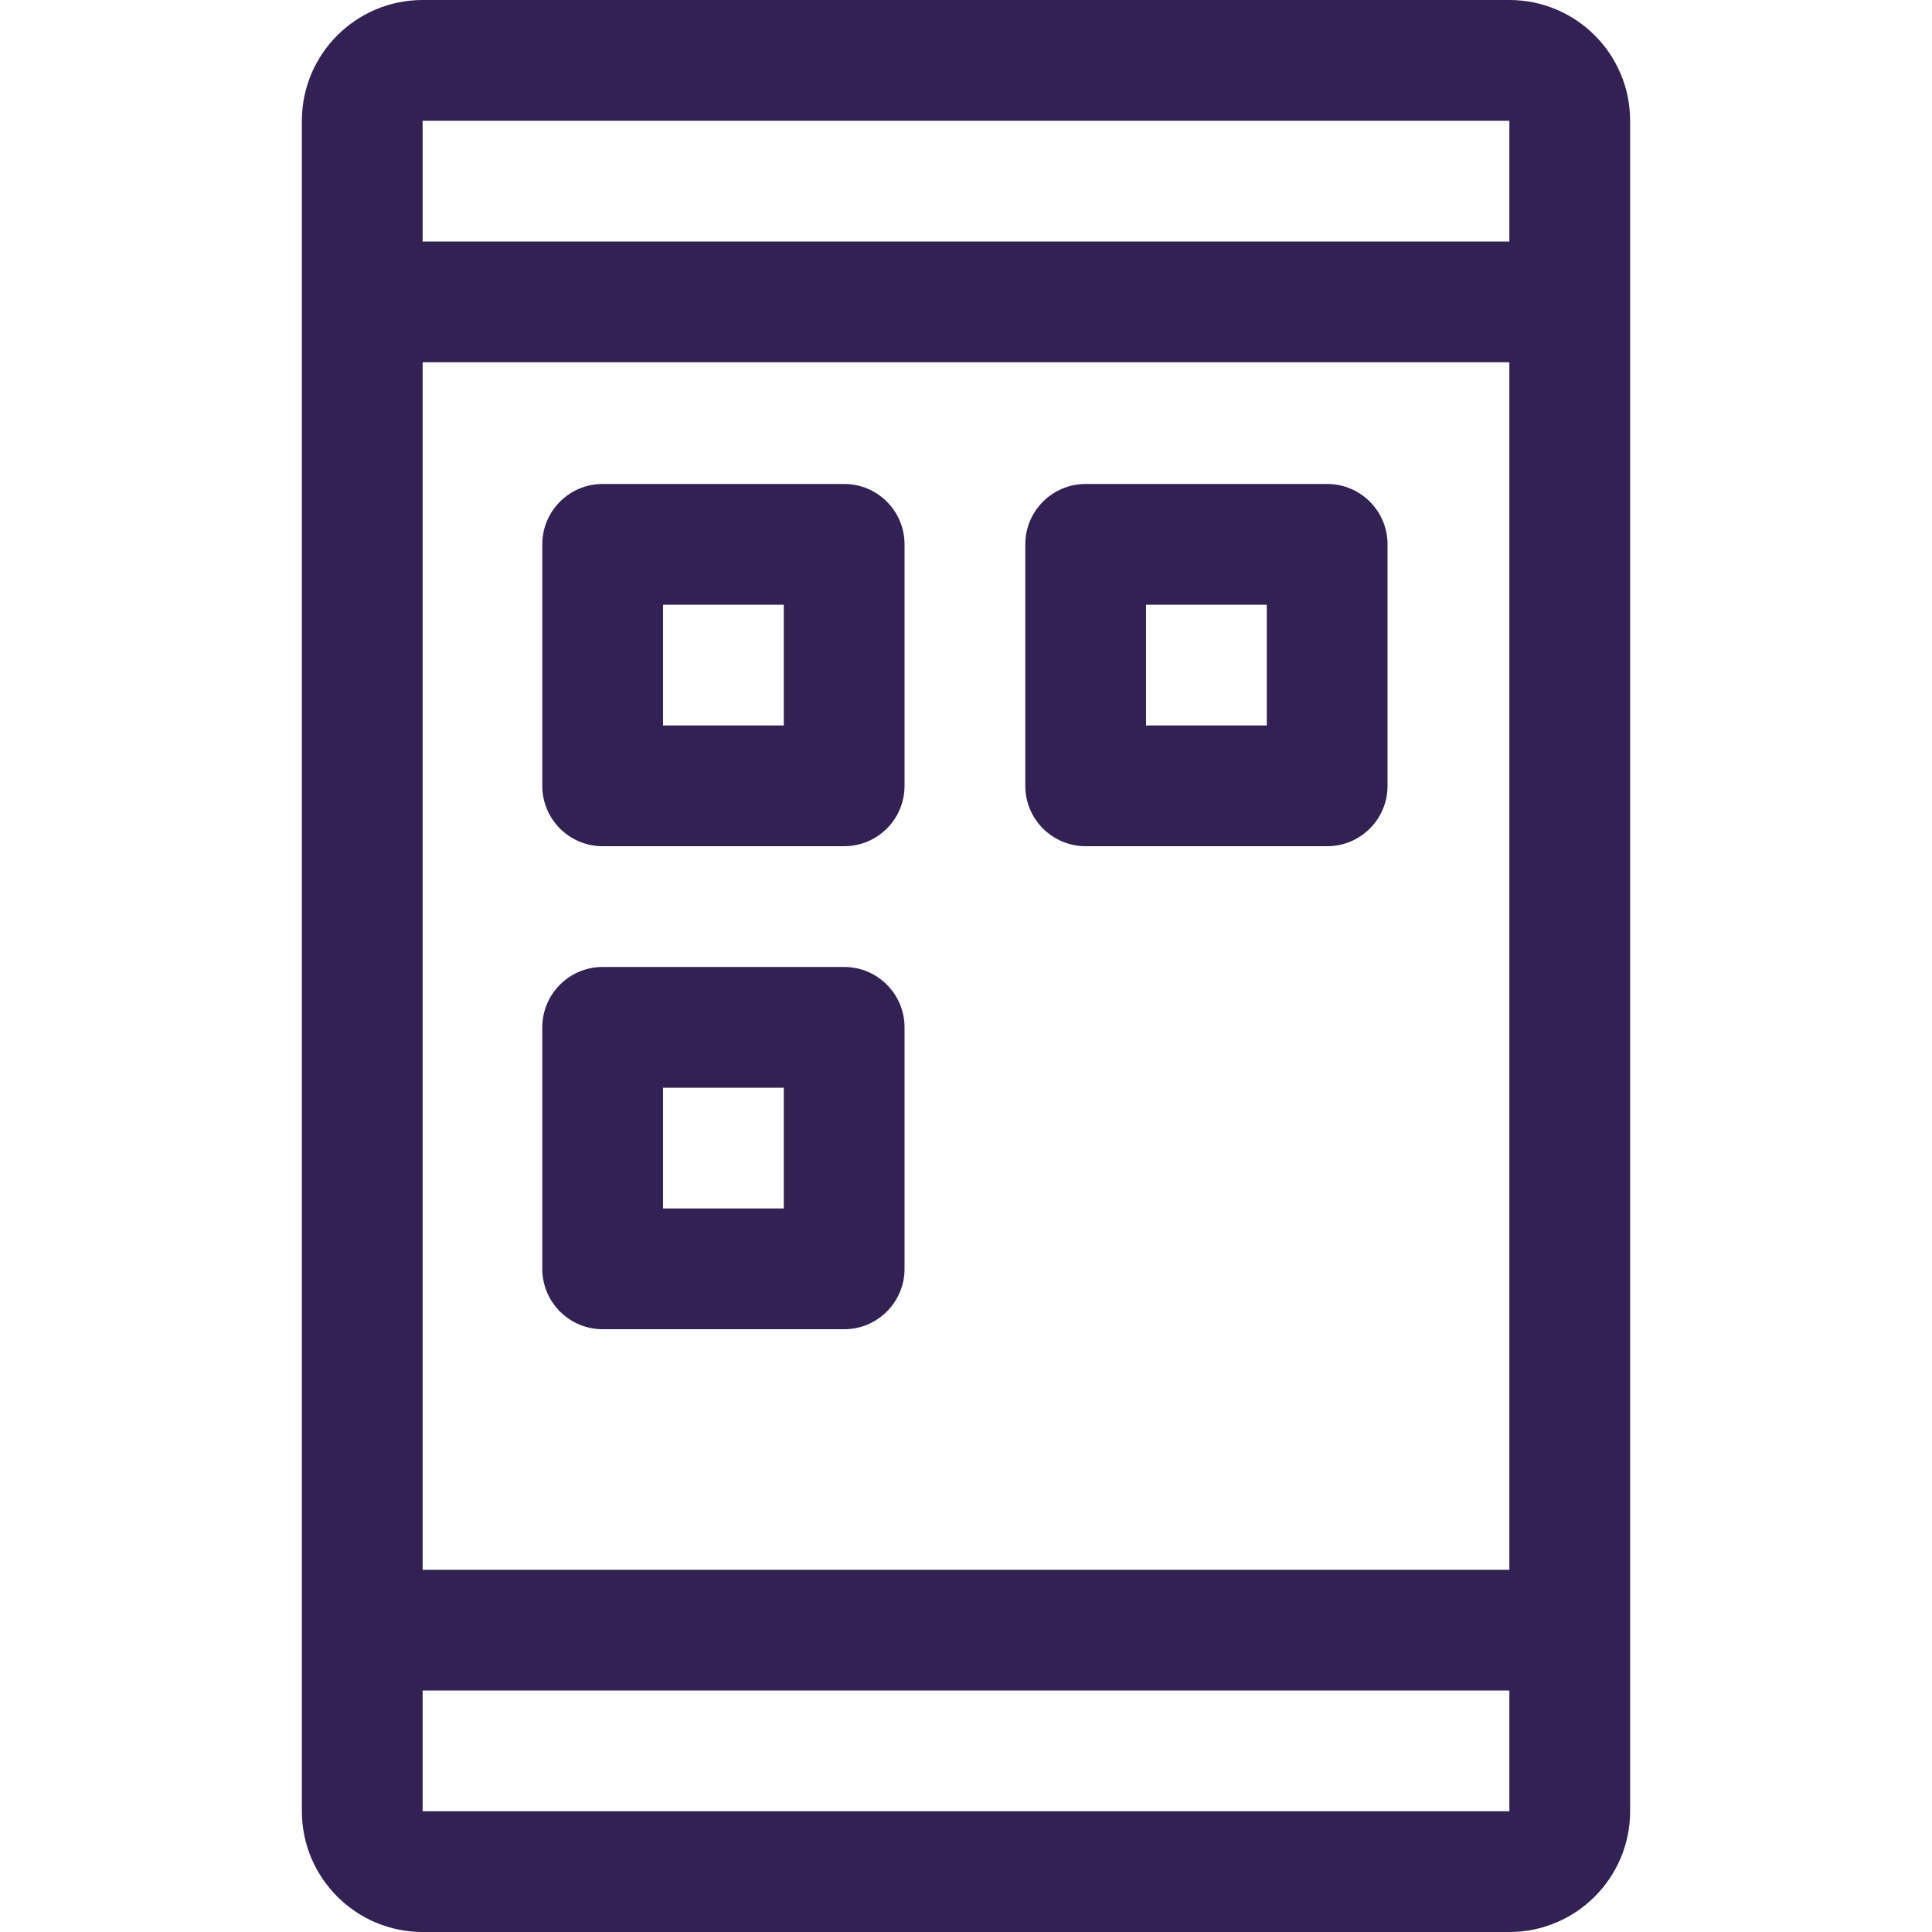 <?xml version="1.0" encoding="iso-8859-1"?>
<!-- Generator: Adobe Illustrator 19.0.0, SVG Export Plug-In . SVG Version: 6.00 Build 0)  -->
<svg xmlns="http://www.w3.org/2000/svg" xmlns:xlink="http://www.w3.org/1999/xlink" version="1.1" id="Capa_1" x="0px" y="0px" viewBox="0 0 512 512" style="enable-background:new 0 0 512 512;" xml:space="preserve" width="512px" height="512px">
<g>
	<g>
		<path d="M400,0H112C94.336,0,80,14.368,80,32v448c0,17.632,14.336,32,32,32h288c17.664,0,32-14.368,32-32V32    C432,14.336,417.664,0,400,0z M400,480H112v-32h288V480z M400,416H112V96h288V416z M400,64H112V32h288V64z" fill="#322153"/>
	</g>
</g>
<g>
	<g>
		<path d="M223.712,128.256h-64c-8.832,0-16,7.168-16,16v64c0,8.832,7.168,16,16,16h64c8.832,0,16-7.168,16-16v-64    C239.712,135.424,232.544,128.256,223.712,128.256z M207.712,192.256h-32v-32h32V192.256z" fill="#322153"/>
	</g>
</g>
<g>
	<g>
		<path d="M351.712,128.256h-64c-8.832,0-16,7.168-16,16v64c0,8.832,7.168,16,16,16h64c8.832,0,16-7.168,16-16v-64    C367.712,135.424,360.544,128.256,351.712,128.256z M335.712,192.256h-32v-32h32V192.256z" fill="#322153"/>
	</g>
</g>
<g>
	<g>
		<path d="M223.712,256.256h-64c-8.832,0-16,7.168-16,16v64c0,8.832,7.168,16,16,16h64c8.832,0,16-7.168,16-16v-64    C239.712,263.424,232.544,256.256,223.712,256.256z M207.712,320.256h-32v-32h32V320.256z" fill="#322153"/>
	</g>
</g>
<g>
</g>
<g>
</g>
<g>
</g>
<g>
</g>
<g>
</g>
<g>
</g>
<g>
</g>
<g>
</g>
<g>
</g>
<g>
</g>
<g>
</g>
<g>
</g>
<g>
</g>
<g>
</g>
<g>
</g>
</svg>
